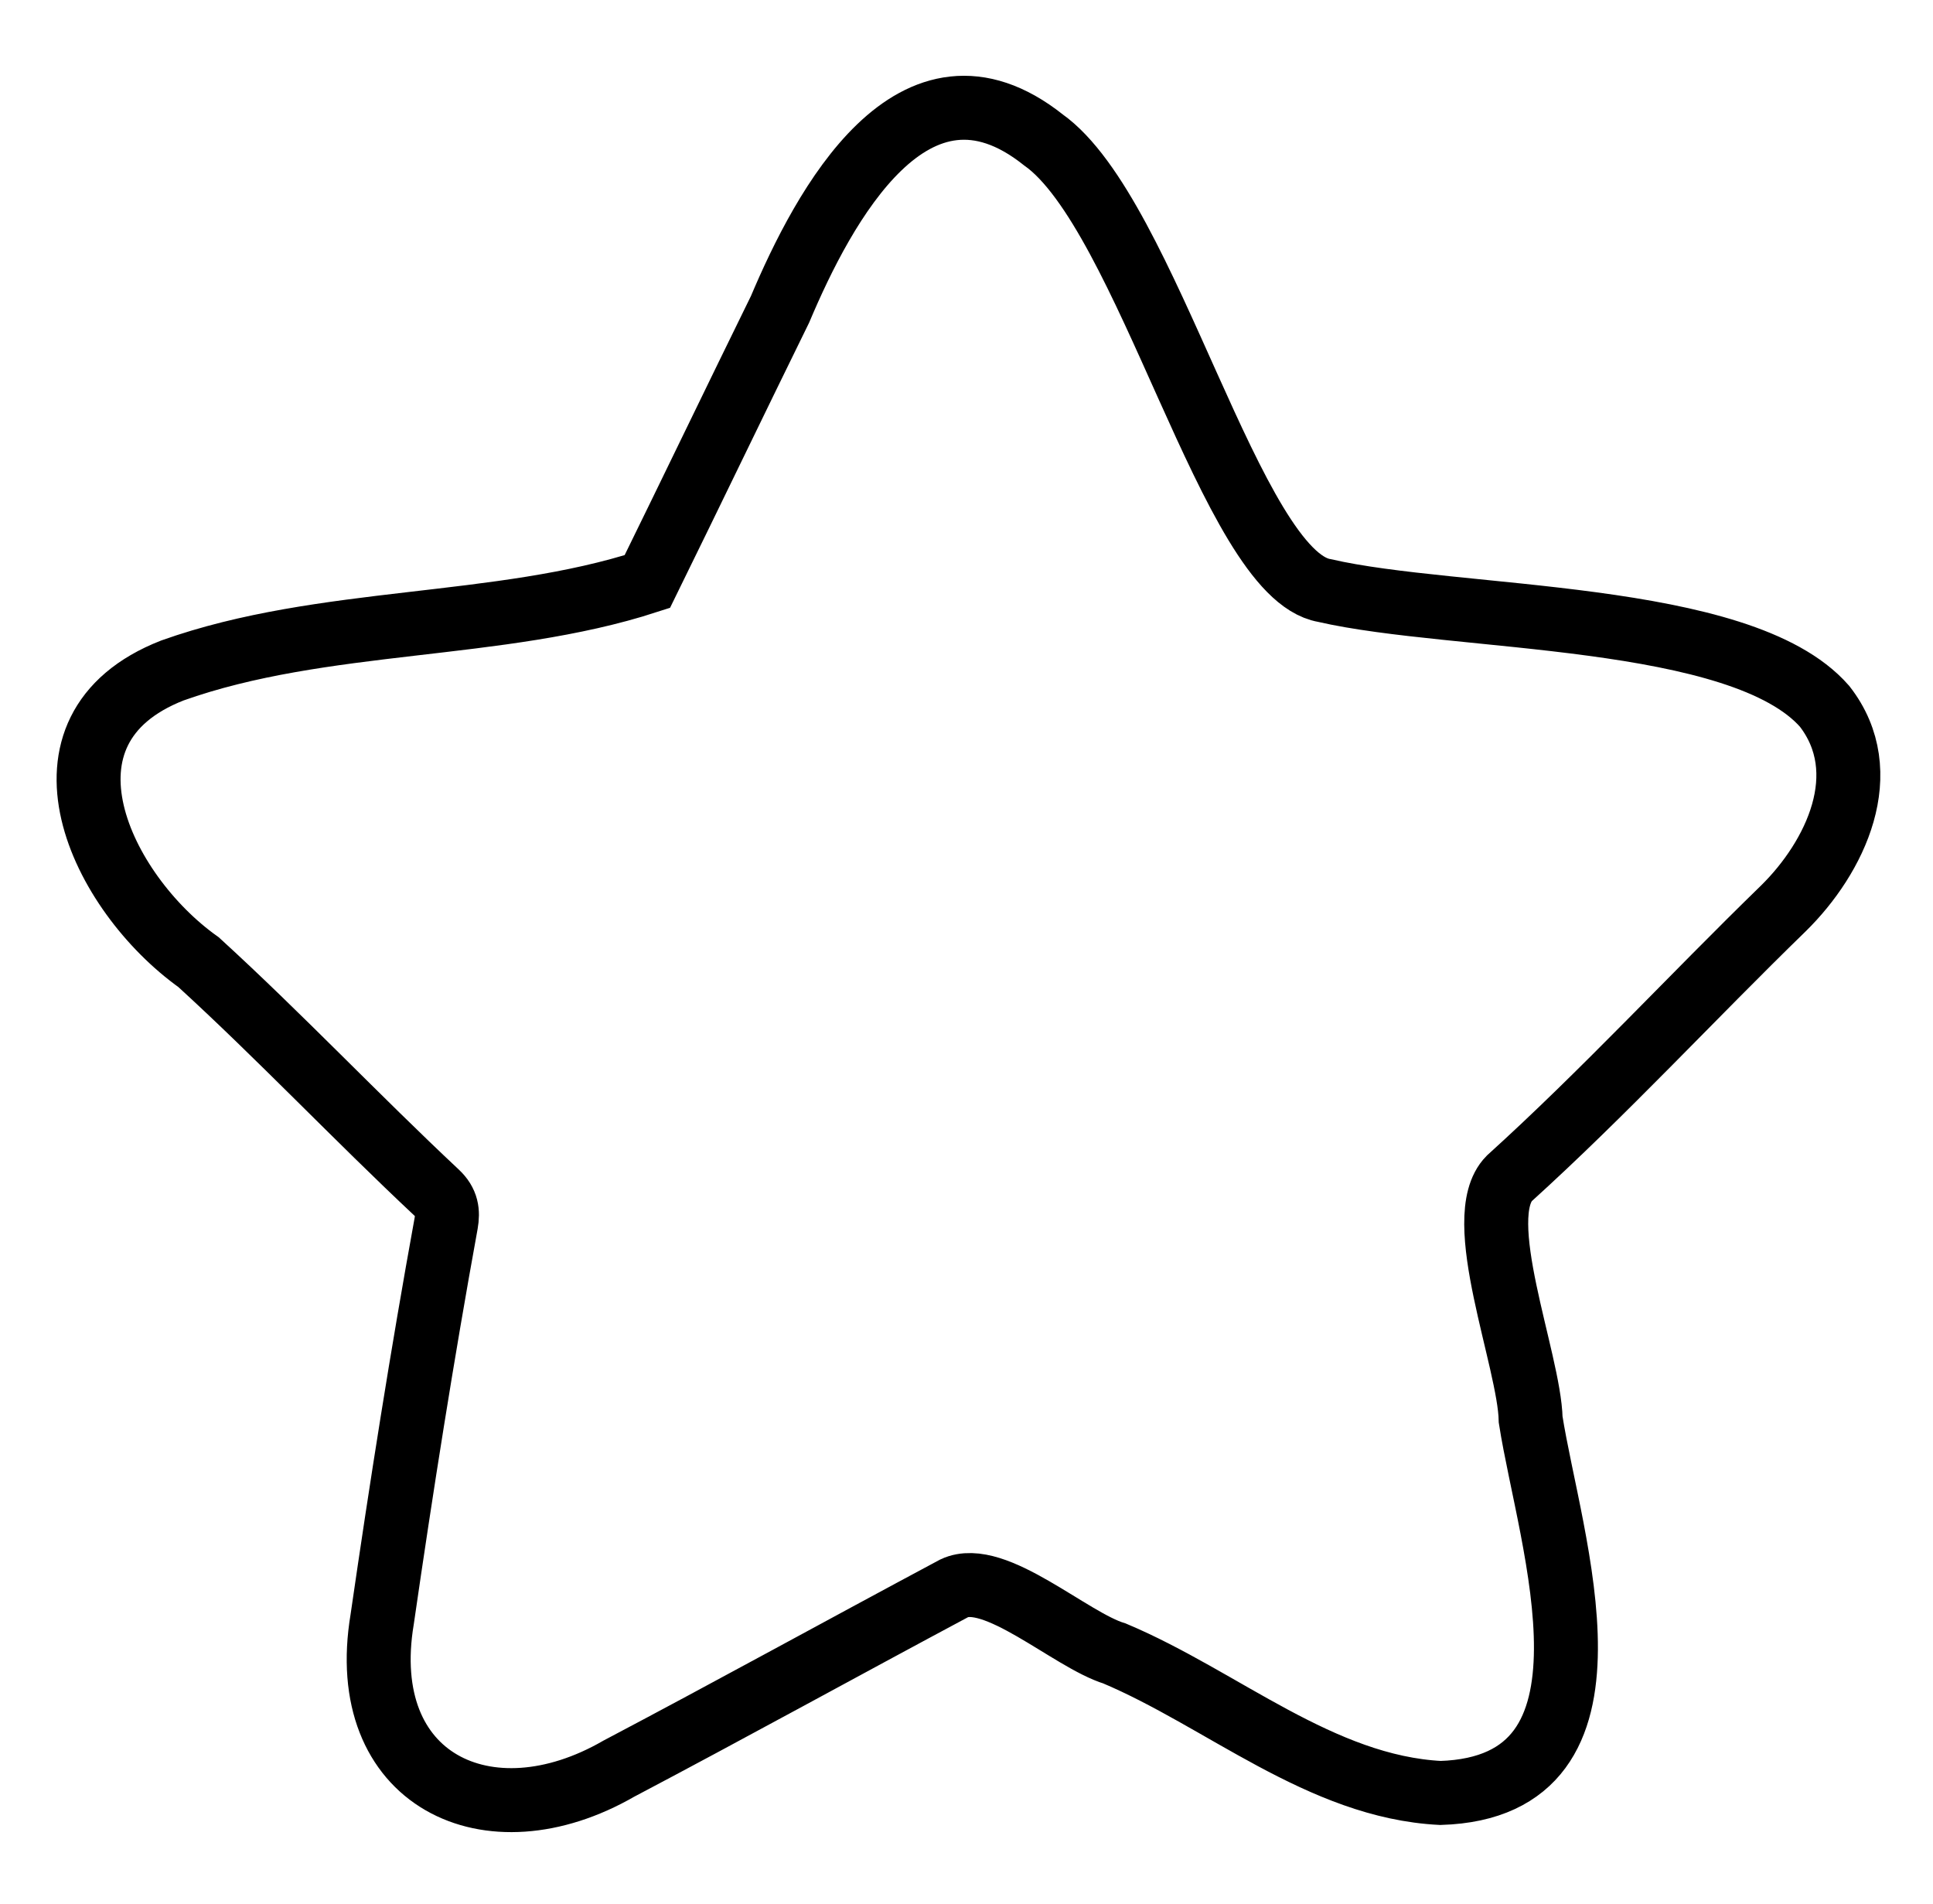 <?xml version="1.0" encoding="utf-8"?>
<!-- Generator: Adobe Illustrator 27.0.0, SVG Export Plug-In . SVG Version: 6.00 Build 0)  -->
<svg version="1.1" id="Layer_1" xmlns="http://www.w3.org/2000/svg" xmlns:xlink="http://www.w3.org/1999/xlink" x="0px" y="0px"
	 viewBox="0 0 604.4 595.3" style="enable-background:new 0 0 604.4 595.3;" xml:space="preserve">
<style type="text/css">
	.st0{fill:none;stroke:#000000;stroke-width:20;stroke-miterlimit:10;}
</style>
<path class="st0" d="M450.4,560.5c-37.4-1.9-68.2-29.4-101.9-43.6c-13.8-4.2-37.5-26.3-50.1-20.4c-35,18.7-69.8,37.9-104.9,56.4
	c-40.9,23.6-82.4,3.5-74-46.7c6-41.4,12.5-82.6,20-123.8c0.6-3.5,0.3-6.5-2.9-9.5c-25.2-23.6-49-48.8-74.5-72.1
	c-30.5-21.7-55.2-72.8-8.2-91.2c47.2-16.8,102-12.7,148.5-27.8c13.9-28.3,27.6-56.8,41.5-85.1c13.6-32.2,41.8-85.2,82.3-53
	c32.7,23.1,58.8,135.9,87.9,140.9c41.1,9.5,130.3,6.4,156.4,36.2c16.1,20.7,3.4,47.2-12.9,63.2c-28.7,27.9-56,57.5-85.7,84.4
	c-12,12.2,6.3,56.8,6.7,75.4C484.5,481.6,511.5,558.6,450.4,560.5z"/>
</svg>
